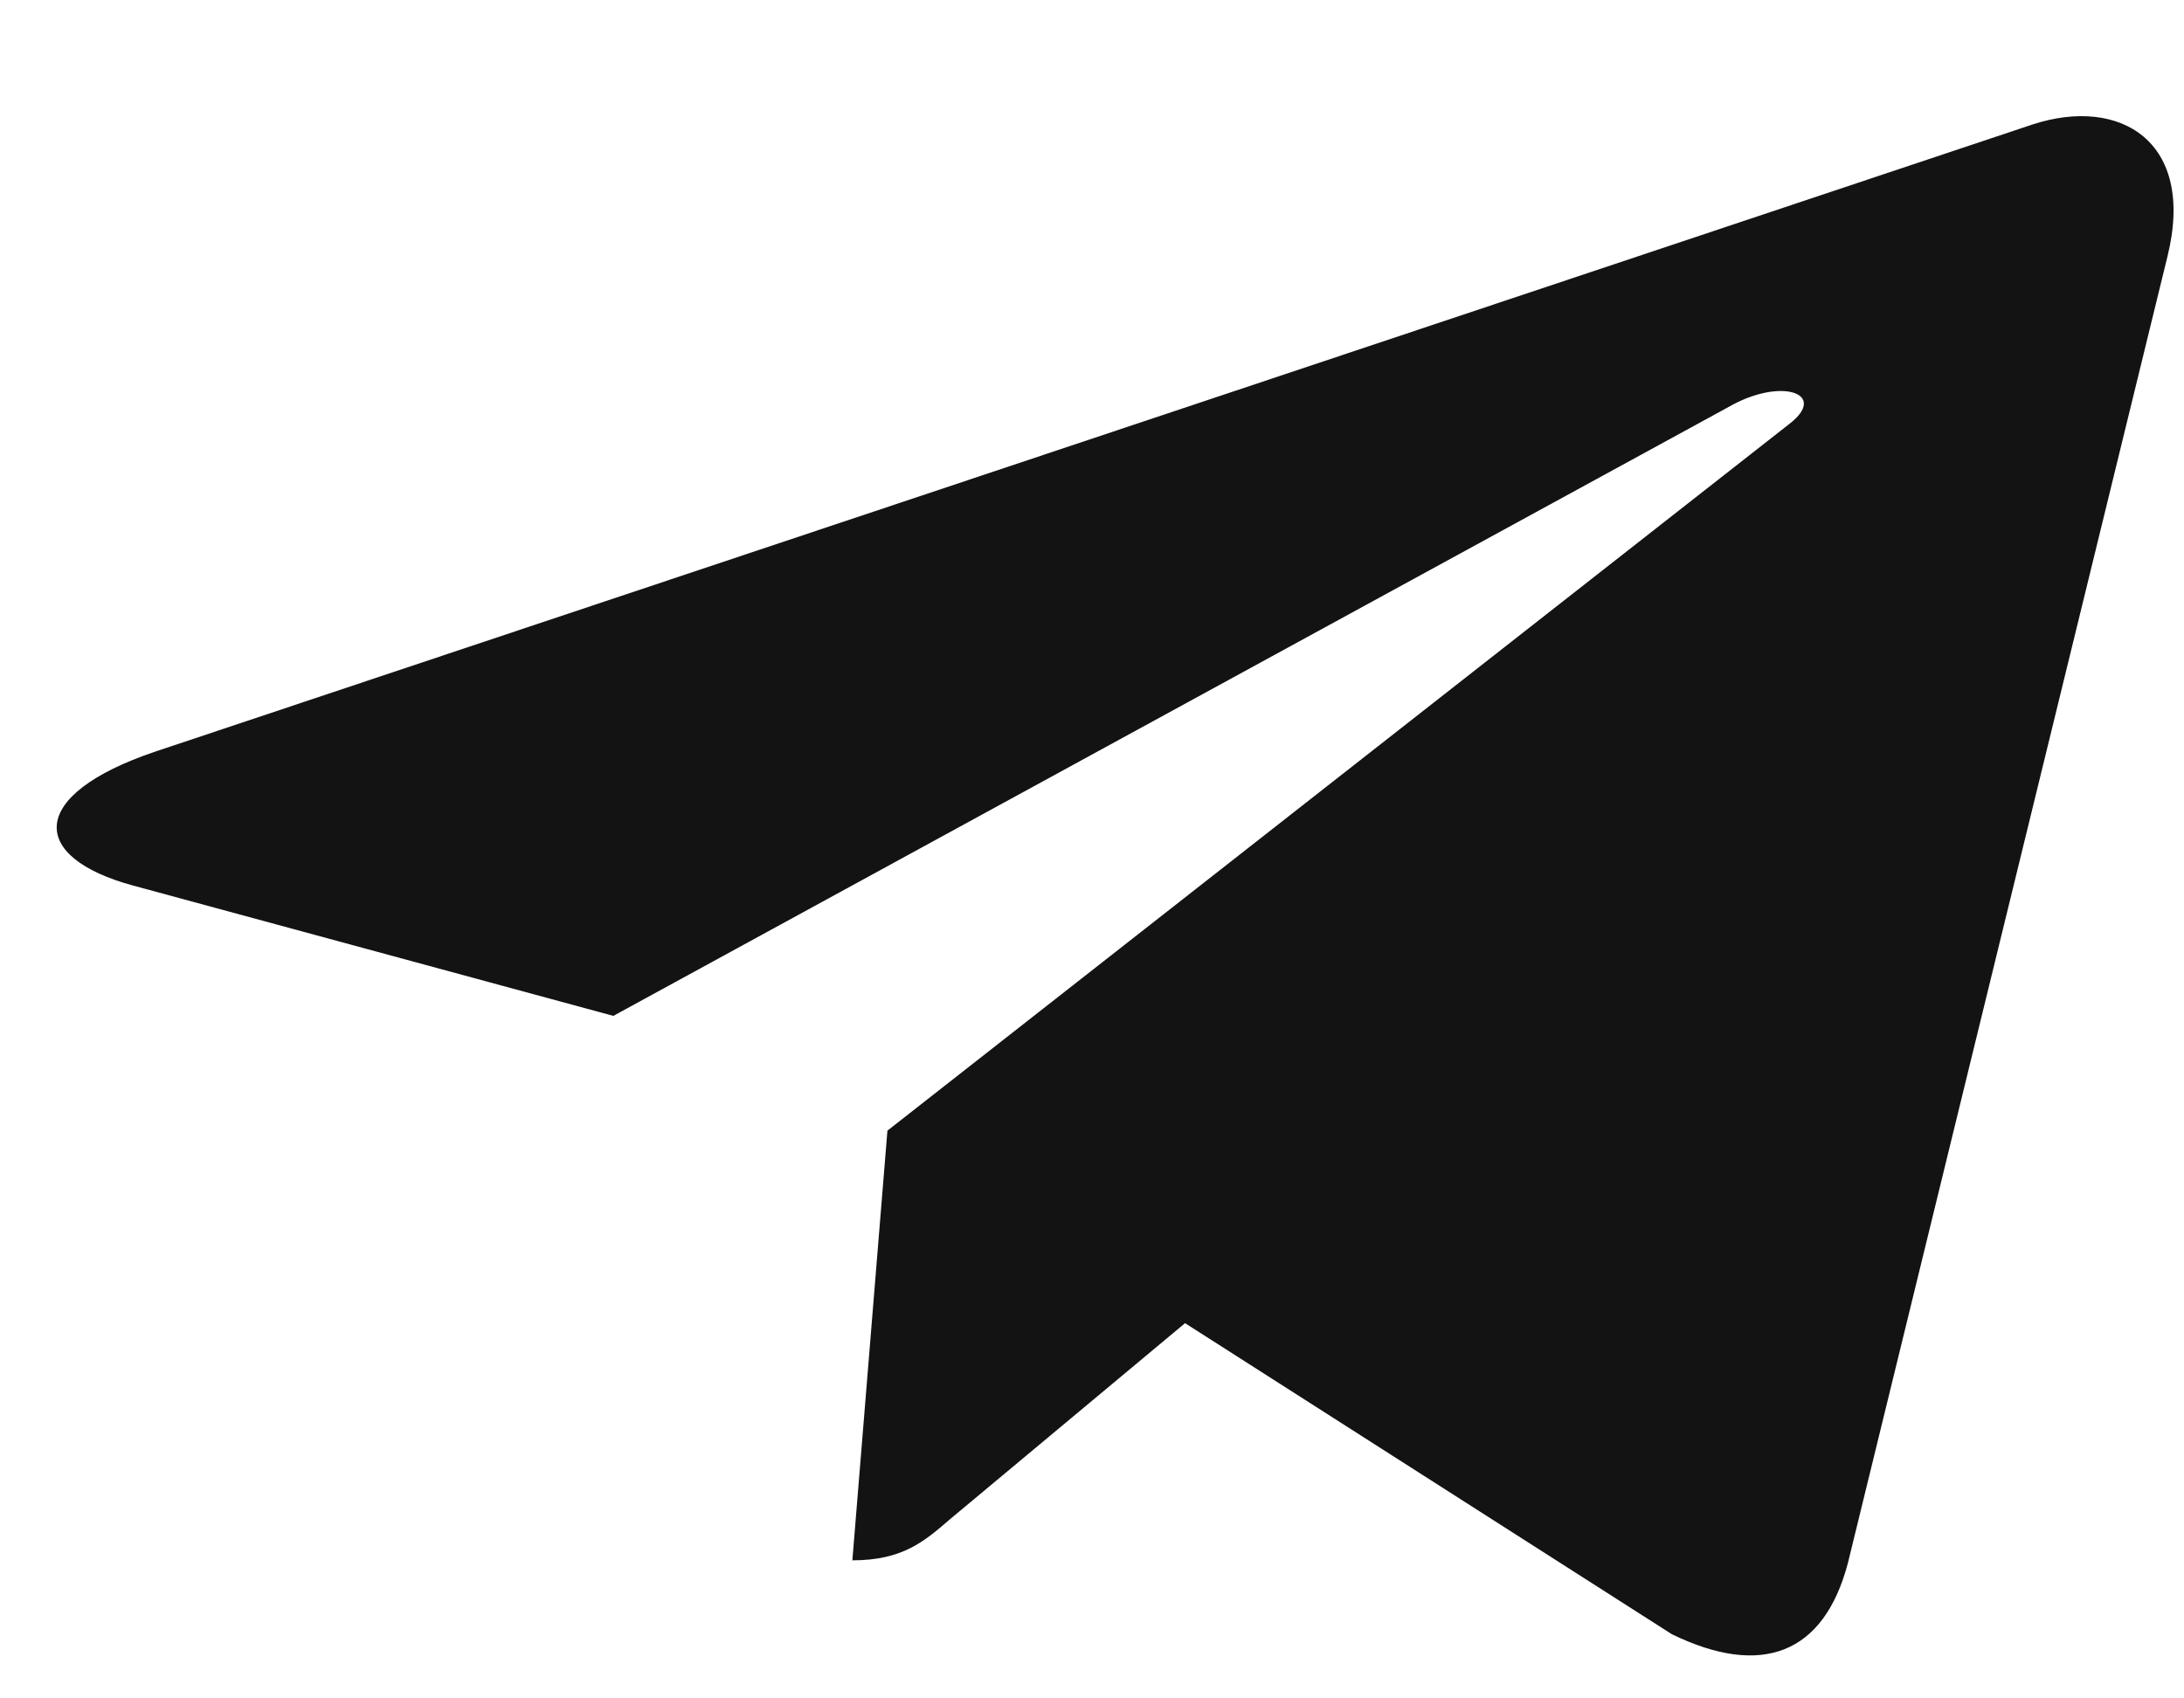 <?xml version="1.0" encoding="UTF-8"?> <svg xmlns="http://www.w3.org/2000/svg" width="18" height="14" viewBox="0 0 18 14" fill="none"> <g clip-path="url(#clip0_2385_8)"> <path d="M7.314 9.32L7.025 12.862C7.438 12.862 7.617 12.707 7.831 12.522L9.767 10.907L13.779 13.471C14.514 13.829 15.033 13.64 15.231 12.88L17.864 2.113C18.098 1.164 17.472 0.792 16.755 1.025L1.278 6.196C0.221 6.554 0.237 7.067 1.098 7.3L5.055 8.374L14.246 3.355C14.679 3.105 15.072 3.244 14.748 3.494L7.314 9.32Z" fill="#131313"></path> </g> <defs> <clipPath id="clip0_2385_8"> <rect width="18" height="14" fill="white"></rect> </clipPath> </defs> </svg> 
